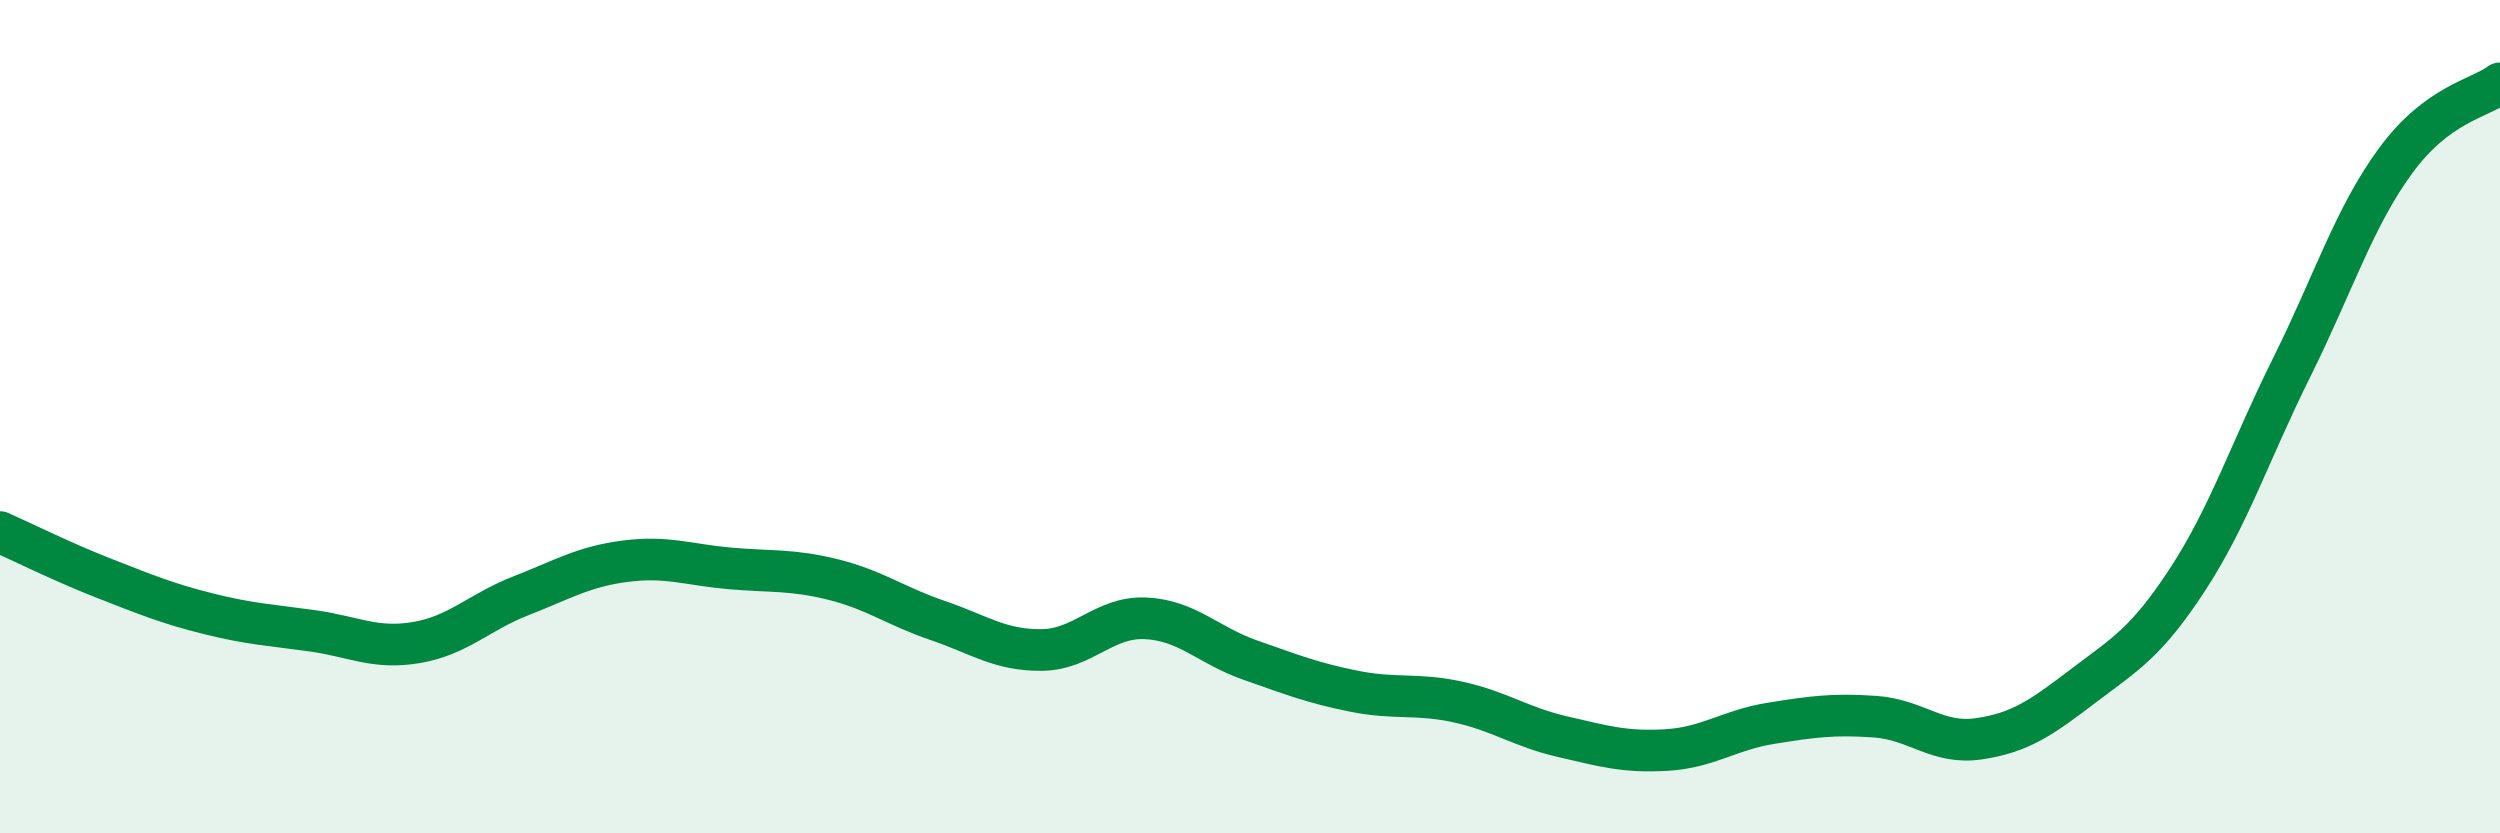 
    <svg width="60" height="20" viewBox="0 0 60 20" xmlns="http://www.w3.org/2000/svg">
      <path
        d="M 0,12.77 C 0.5,12.99 1.5,13.49 2.5,13.88 C 3.5,14.27 4,14.48 5,14.73 C 6,14.98 6.5,15 7.5,15.14 C 8.5,15.28 9,15.59 10,15.42 C 11,15.25 11.5,14.69 12.5,14.3 C 13.5,13.91 14,13.6 15,13.47 C 16,13.34 16.5,13.55 17.5,13.64 C 18.5,13.73 19,13.66 20,13.91 C 21,14.16 21.5,14.55 22.5,14.89 C 23.5,15.23 24,15.61 25,15.6 C 26,15.59 26.5,14.79 27.5,14.84 C 28.5,14.89 29,15.49 30,15.84 C 31,16.19 31.5,16.39 32.5,16.59 C 33.5,16.79 34,16.63 35,16.85 C 36,17.07 36.5,17.45 37.5,17.68 C 38.5,17.91 39,18.06 40,18 C 41,17.94 41.5,17.52 42.5,17.36 C 43.5,17.2 44,17.13 45,17.2 C 46,17.27 46.5,17.88 47.5,17.73 C 48.5,17.58 49,17.22 50,16.46 C 51,15.7 51.5,15.44 52.5,13.91 C 53.5,12.38 54,10.83 55,8.82 C 56,6.81 56.5,5.21 57.5,3.85 C 58.5,2.49 59.5,2.37 60,2L60 20L0 20Z"
        fill="#008740"
        opacity="0.1"
        stroke-linecap="round"
        stroke-linejoin="round"
      />
      <path
        d="M 0,12.77 C 0.5,12.99 1.5,13.49 2.5,13.88 C 3.5,14.27 4,14.48 5,14.73 C 6,14.98 6.5,15 7.5,15.14 C 8.5,15.28 9,15.59 10,15.42 C 11,15.25 11.5,14.69 12.5,14.3 C 13.5,13.91 14,13.6 15,13.47 C 16,13.34 16.5,13.55 17.5,13.64 C 18.5,13.73 19,13.66 20,13.91 C 21,14.16 21.5,14.55 22.5,14.89 C 23.5,15.23 24,15.61 25,15.6 C 26,15.59 26.5,14.79 27.5,14.84 C 28.5,14.89 29,15.49 30,15.84 C 31,16.19 31.5,16.39 32.5,16.59 C 33.5,16.79 34,16.63 35,16.85 C 36,17.07 36.5,17.45 37.5,17.68 C 38.5,17.91 39,18.06 40,18 C 41,17.94 41.5,17.52 42.5,17.36 C 43.5,17.2 44,17.13 45,17.2 C 46,17.27 46.5,17.88 47.5,17.73 C 48.5,17.58 49,17.22 50,16.46 C 51,15.7 51.5,15.44 52.5,13.91 C 53.5,12.38 54,10.83 55,8.82 C 56,6.81 56.5,5.21 57.5,3.85 C 58.5,2.49 59.5,2.37 60,2"
        stroke="#008740"
        stroke-width="1"
        fill="none"
        stroke-linecap="round"
        stroke-linejoin="round"
      />
    </svg>
  